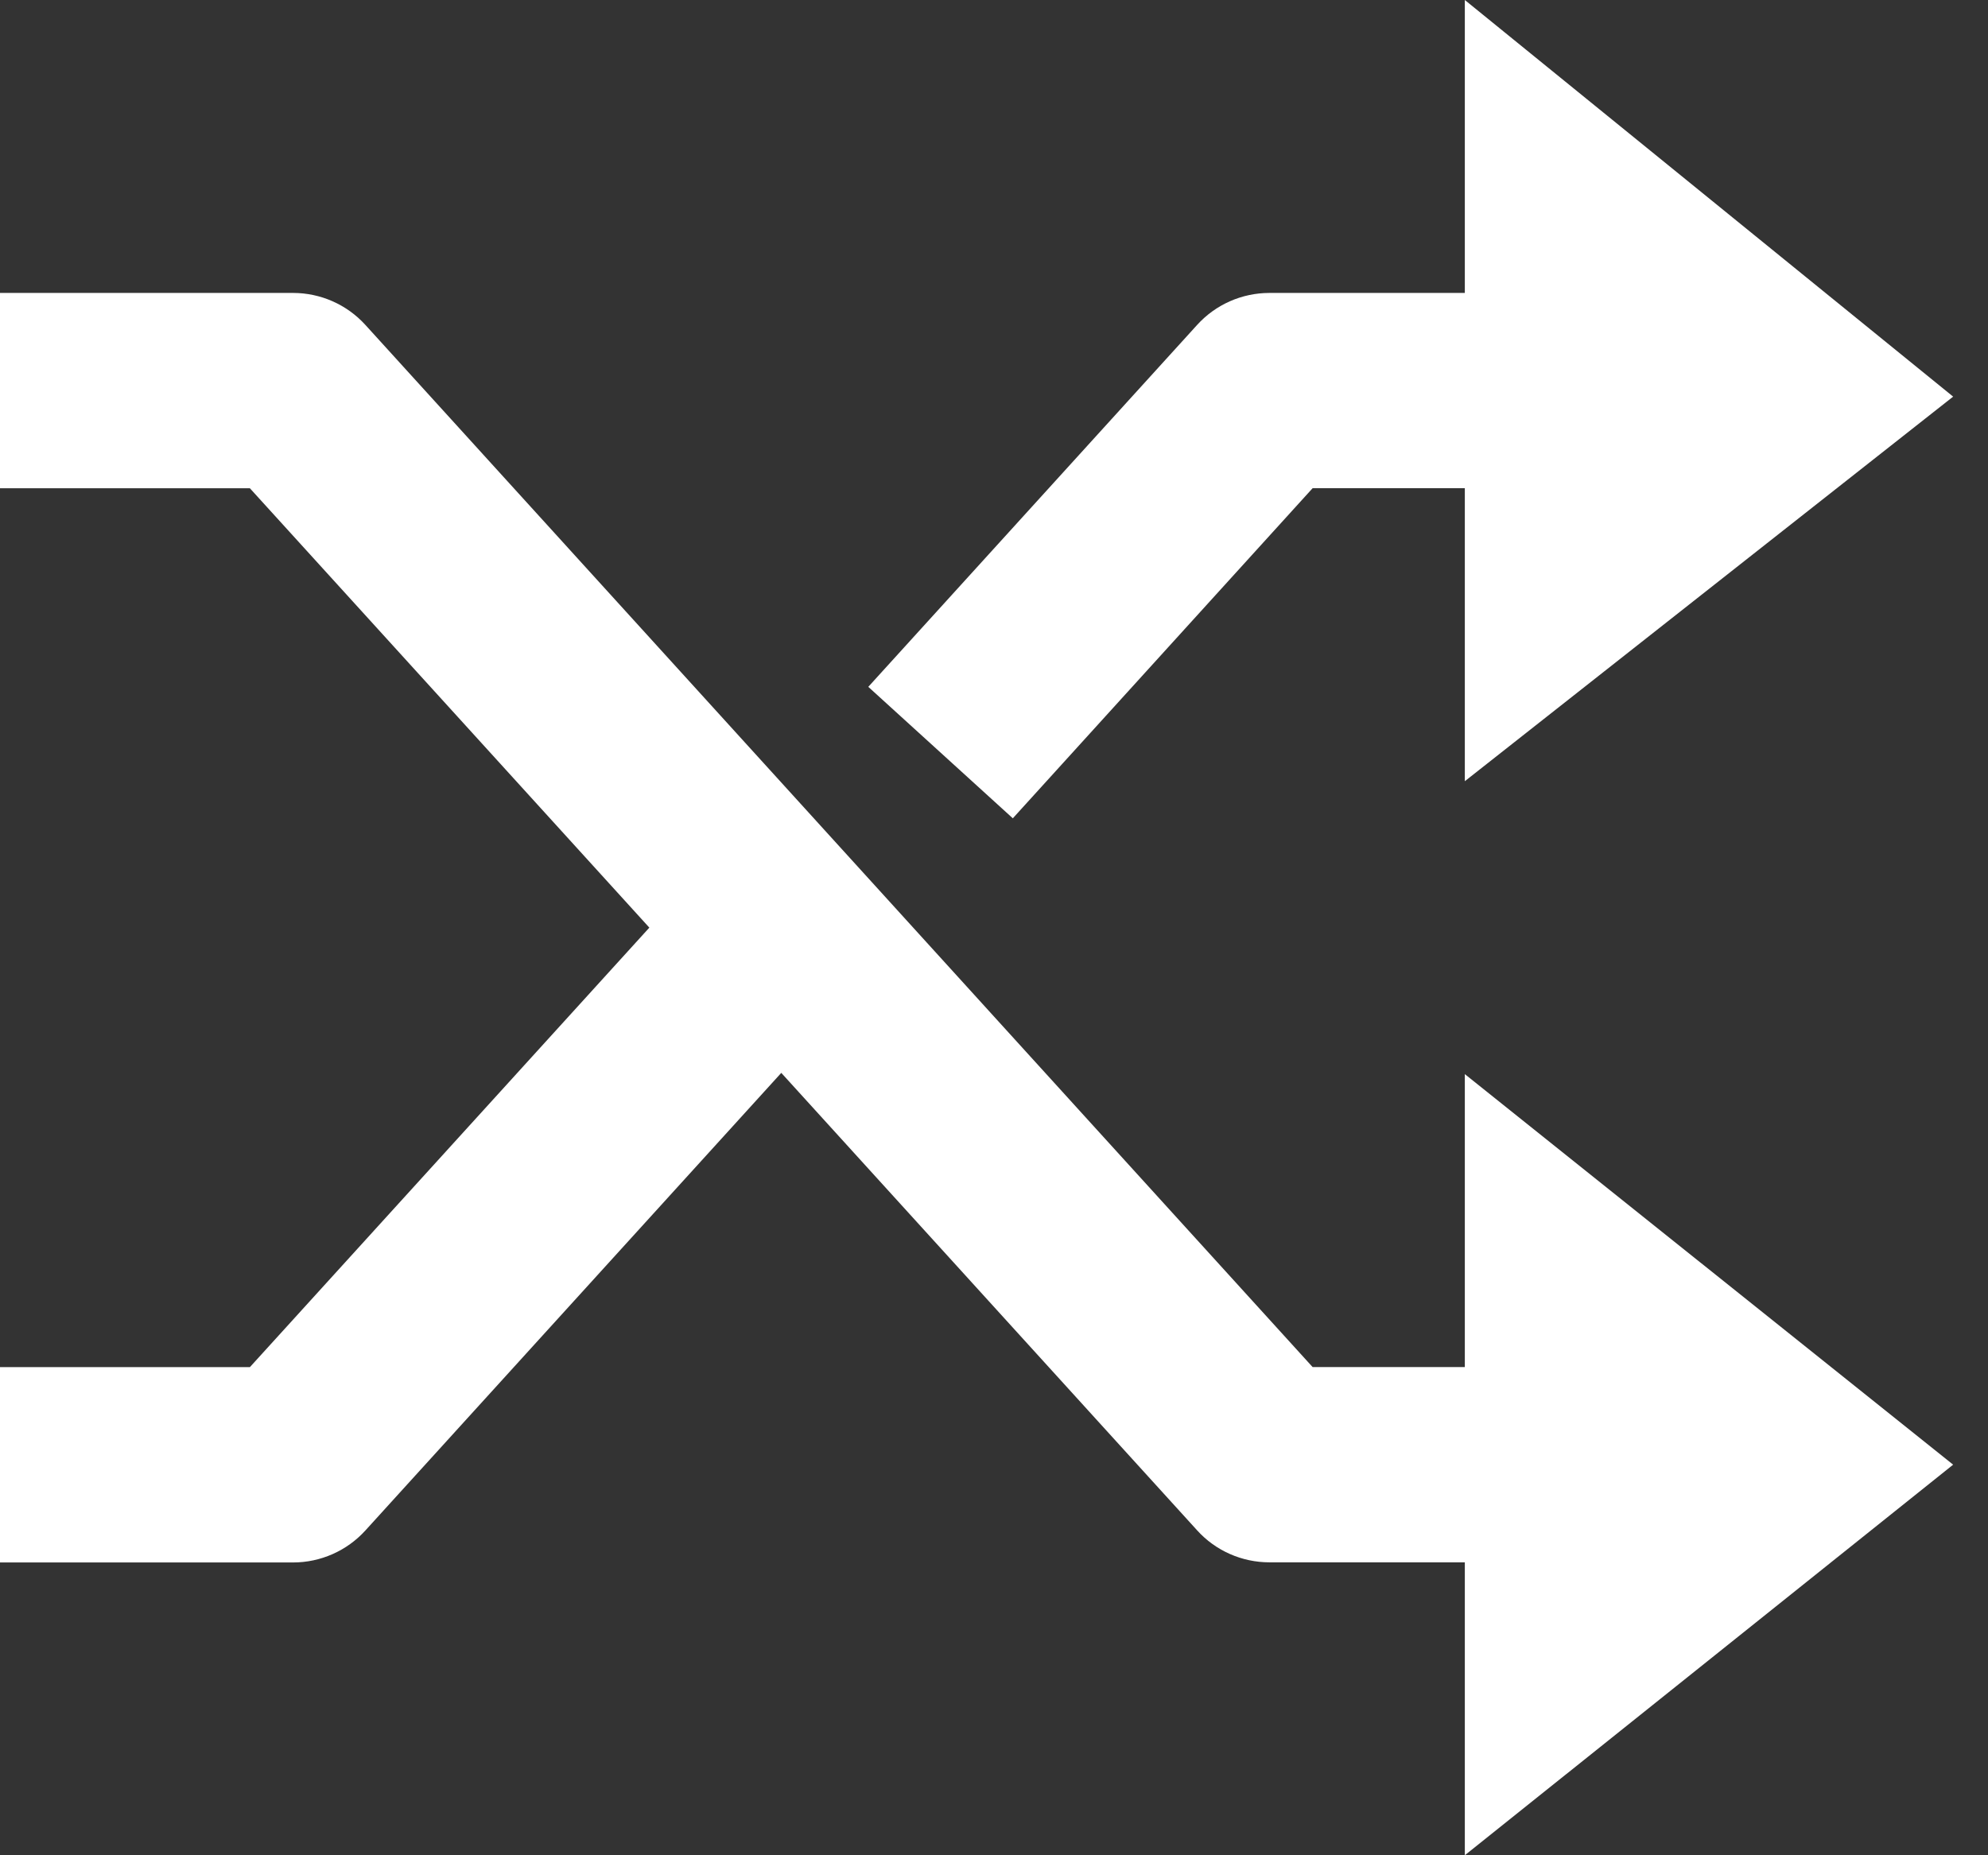 <svg width="30" height="28" viewBox="0 0 30 28" fill="none" xmlns="http://www.w3.org/2000/svg">
<rect x="0" y="0" width="30" height="28" fill="#333333" stroke="none"/>
<path d="M22.105 20.632H19.808L5.513 4.903C5.235 4.597 4.838 4.421 4.423 4.421H0V7.369H3.771L9.799 14L3.771 20.633H0V23.581H4.423C4.838 23.581 5.235 23.405 5.513 23.099L11.79 16.192L18.066 23.097C18.344 23.404 18.741 23.579 19.156 23.579H22.105V28L29.474 22.105L22.105 16.211V20.632Z" fill="white"/>
<path d="M19.808 7.368H22.105V11.79L29.474 5.986L22.105 0V4.421H19.157C18.741 4.421 18.345 4.596 18.066 4.903L13.103 10.366L15.284 12.35L19.808 7.368Z" fill="white"/>
</svg>
